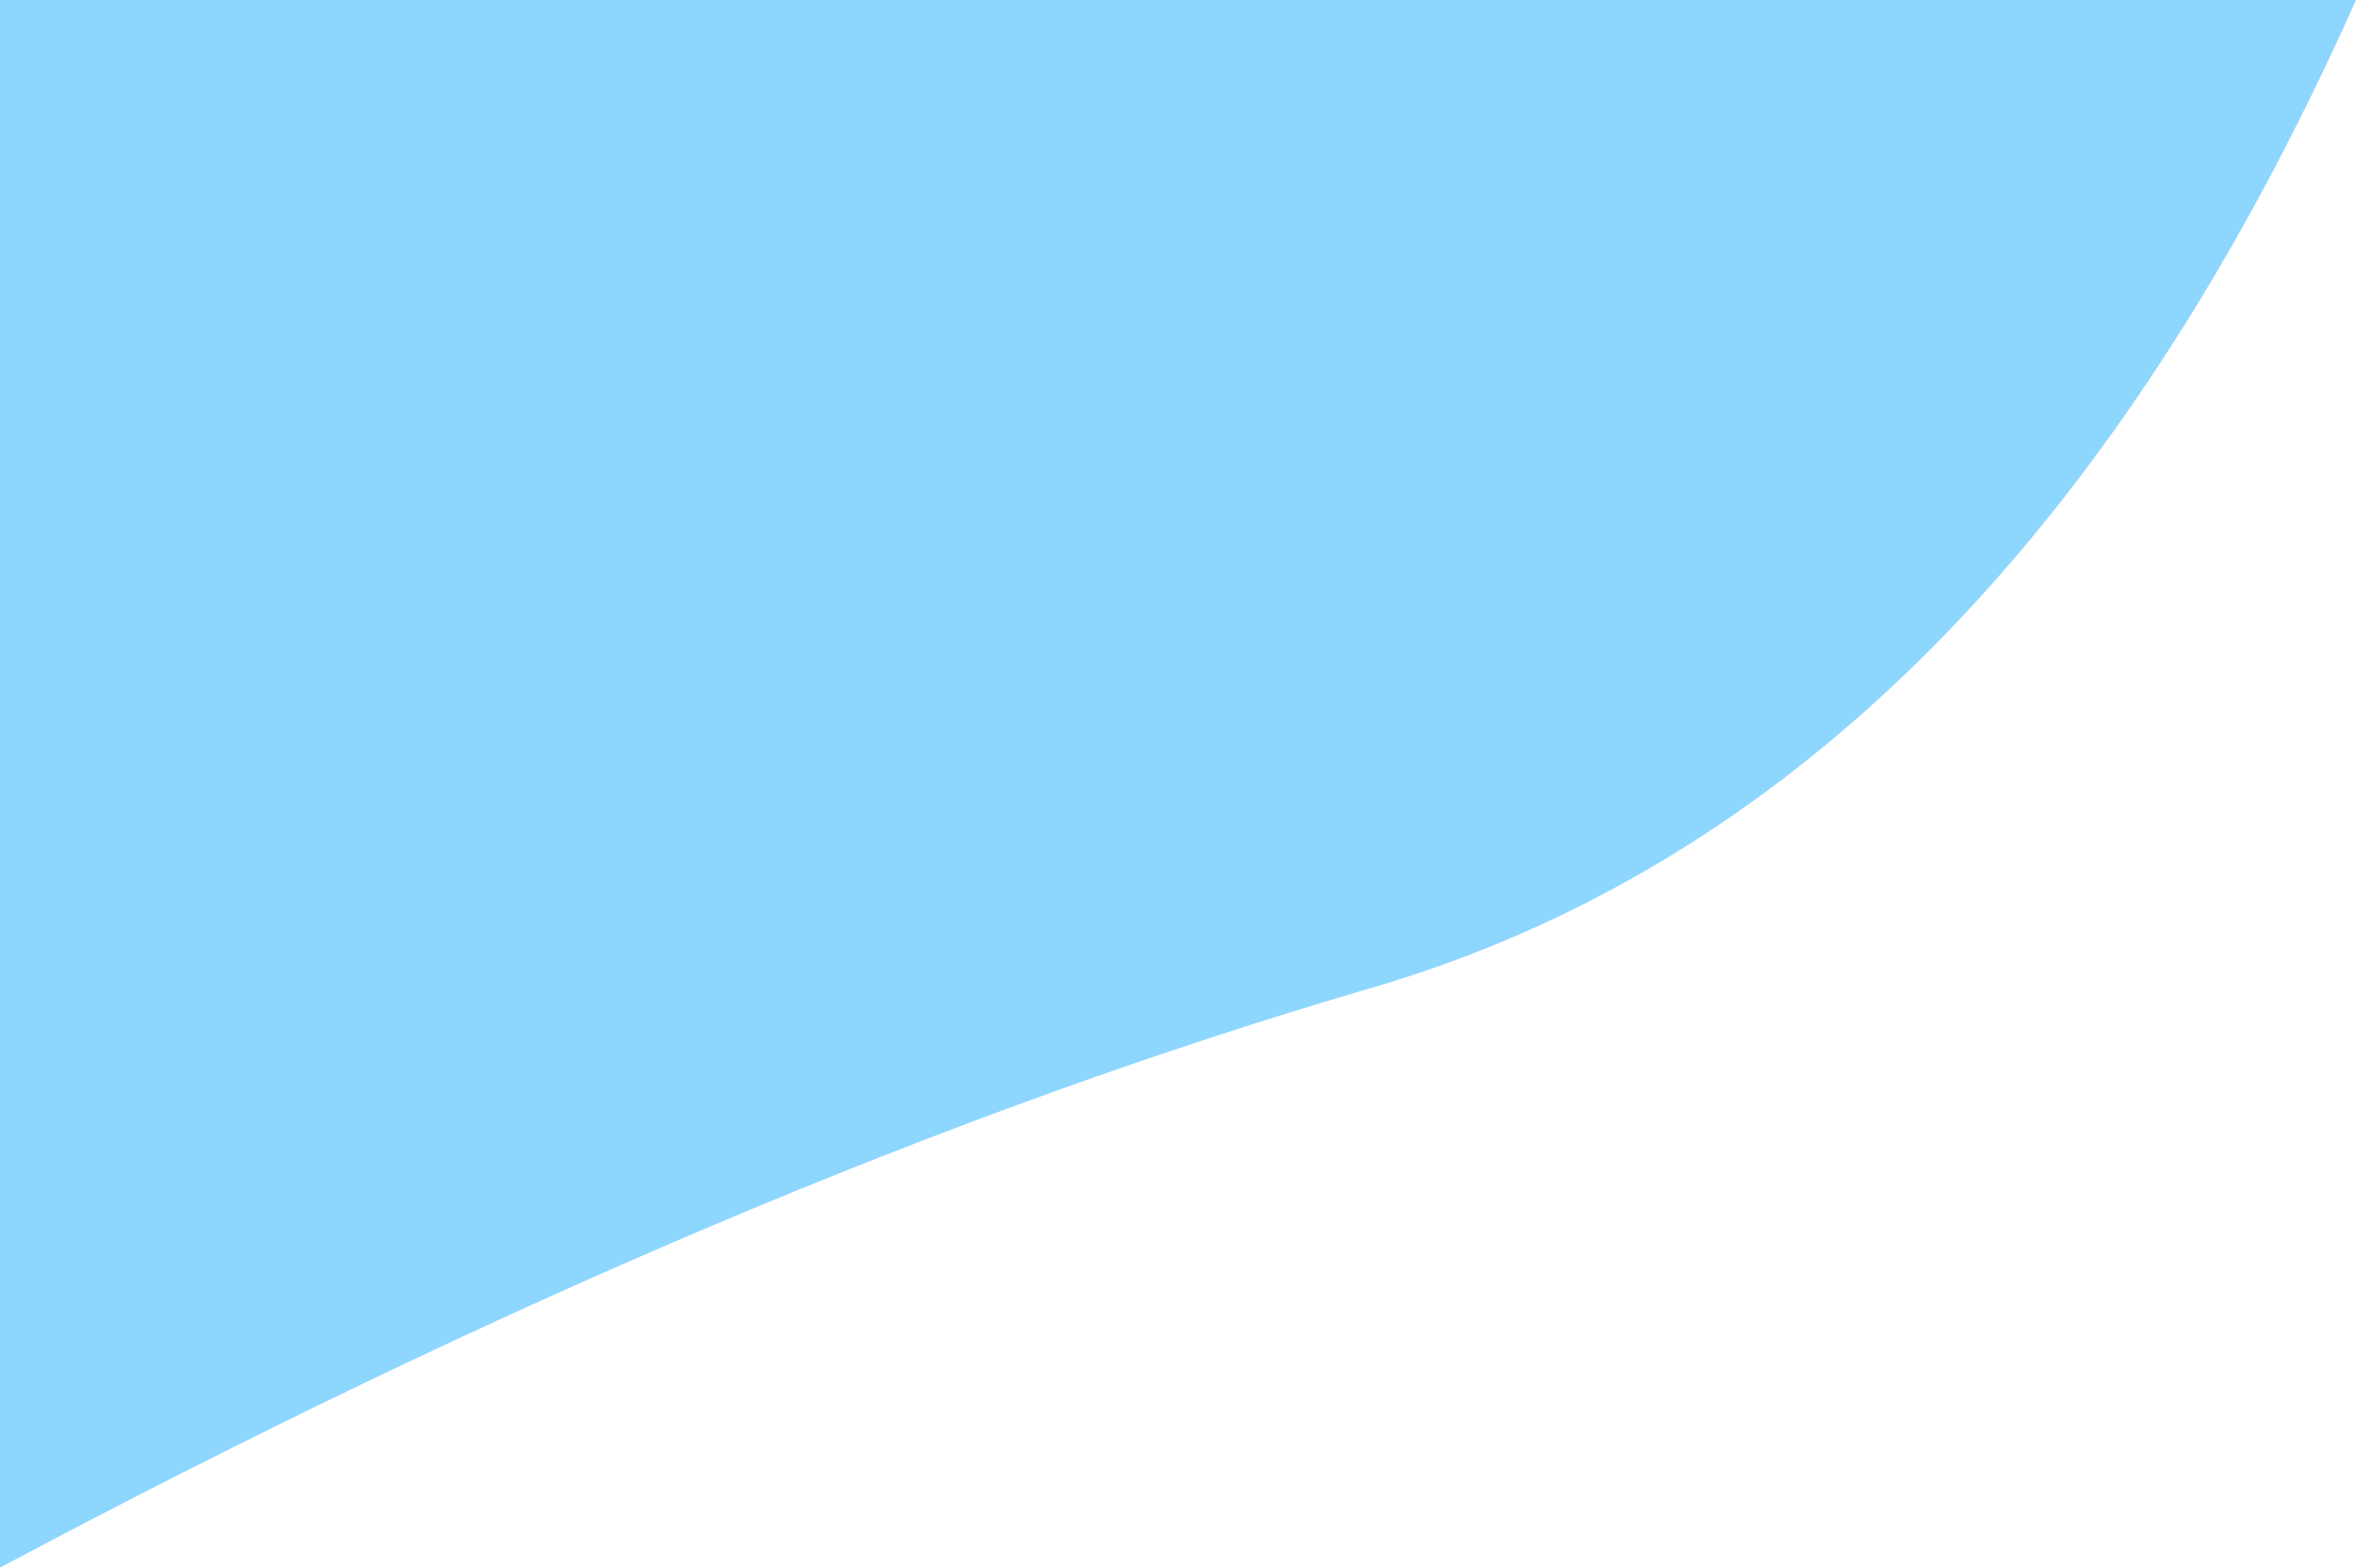 <?xml version="1.0" encoding="UTF-8"?>
<svg width="544px" height="362px" viewBox="0 0 544 362" version="1.1" xmlns="http://www.w3.org/2000/svg" xmlns:xlink="http://www.w3.org/1999/xlink">
    <!-- Generator: Sketch 49.3 (51167) - http://www.bohemiancoding.com/sketch -->
    <title>Rectangle 5</title>
    <desc>Created with Sketch.</desc>
    <defs></defs>
    <g id="Page-1" stroke="none" stroke-width="1" fill="none" fill-rule="evenodd">
        <path d="M0,0 L544,0 L544,362 C429.178,300.866 323.634,256.247 227.368,228.141 C131.102,200.036 55.313,123.989 0,0 Z" id="Rectangle-5" fill="#8DD7FF" transform="translate(272, 181) scale(-1, 1) translate(-272, -181) "></path>
    </g>
</svg>